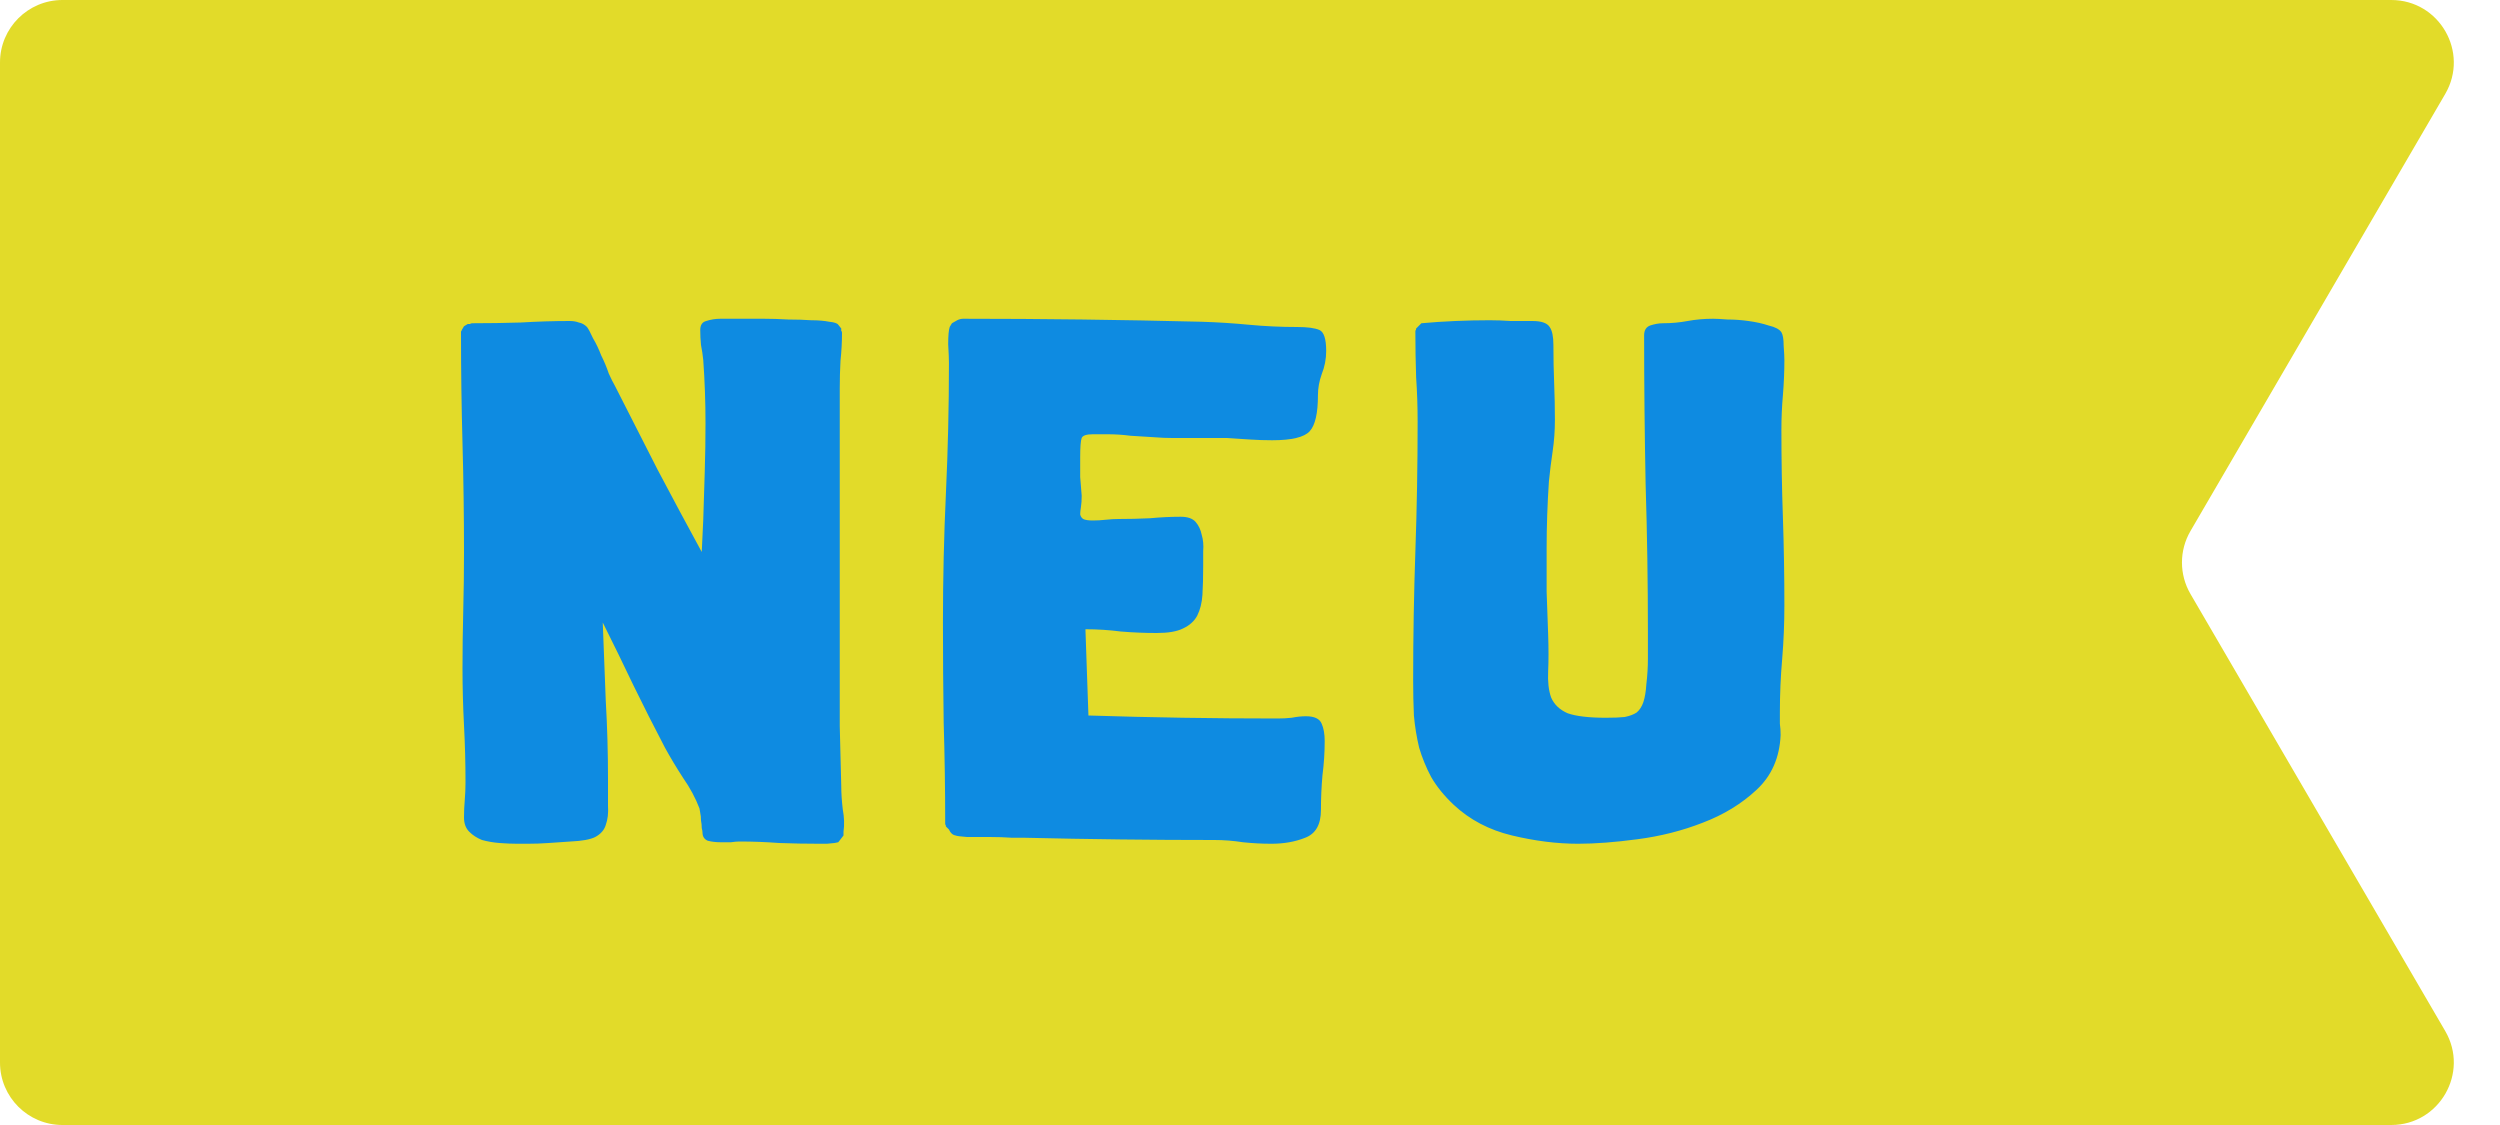 <svg width="80" height="36" viewBox="0 0 80 36" fill="none" xmlns="http://www.w3.org/2000/svg">
<path d="M0 2C0 0.895 0.895 0 2 0H76.519C78.063 0 79.024 1.674 78.247 3.007L70.095 16.993C69.732 17.615 69.732 18.385 70.095 19.007L78.247 32.993C79.024 34.326 78.063 36 76.519 36H2C0.895 36 0 35.105 0 34V2Z" fill="#E2DB29"/>
<path d="M22.504 16.632C22.52 16.12 22.536 15.608 22.552 15.096C22.568 14.568 22.576 14.048 22.576 13.536C22.576 12.864 22.552 12.192 22.504 11.52C22.488 11.36 22.464 11.2 22.432 11.04C22.416 10.88 22.408 10.72 22.408 10.56C22.408 10.4 22.472 10.304 22.6 10.272C22.744 10.224 22.896 10.2 23.056 10.2H24.448C24.688 10.2 24.944 10.208 25.216 10.224C25.488 10.224 25.736 10.232 25.96 10.248C26.184 10.248 26.376 10.264 26.536 10.296C26.696 10.312 26.792 10.344 26.824 10.392L26.92 10.512C26.92 10.544 26.92 10.568 26.92 10.584C26.936 10.6 26.944 10.624 26.944 10.656C26.944 10.944 26.928 11.24 26.896 11.544C26.88 11.832 26.872 12.128 26.872 12.432V21.288C26.872 21.944 26.872 22.592 26.872 23.232C26.888 23.856 26.904 24.496 26.92 25.152C26.92 25.376 26.936 25.624 26.968 25.896C27.016 26.152 27.024 26.392 26.992 26.616V26.736L26.824 26.952L26.704 26.976C26.672 26.976 26.592 26.984 26.464 27C26.352 27 26.272 27 26.224 27C25.792 27 25.36 26.992 24.928 26.976C24.512 26.944 24.088 26.928 23.656 26.928C23.592 26.928 23.504 26.936 23.392 26.952C23.296 26.952 23.184 26.952 23.056 26.952C22.912 26.952 22.776 26.936 22.648 26.904C22.536 26.856 22.48 26.768 22.48 26.64C22.48 26.608 22.472 26.56 22.456 26.496C22.456 26.416 22.448 26.336 22.432 26.256C22.432 26.16 22.424 26.08 22.408 26.016C22.392 25.936 22.384 25.888 22.384 25.872C22.256 25.536 22.08 25.208 21.856 24.888C21.648 24.568 21.456 24.248 21.28 23.928C20.928 23.256 20.592 22.592 20.272 21.936C19.952 21.264 19.624 20.592 19.288 19.92C19.32 20.752 19.352 21.584 19.384 22.416C19.432 23.248 19.456 24.08 19.456 24.912C19.456 25.232 19.456 25.52 19.456 25.776C19.472 26.016 19.448 26.224 19.384 26.4C19.336 26.56 19.224 26.688 19.048 26.784C18.888 26.864 18.624 26.912 18.256 26.928C18.032 26.944 17.8 26.96 17.56 26.976C17.336 26.992 17.112 27 16.888 27H16.552C16.376 27 16.184 26.992 15.976 26.976C15.784 26.96 15.6 26.928 15.424 26.88C15.264 26.816 15.128 26.728 15.016 26.616C14.904 26.504 14.848 26.352 14.848 26.16C14.848 25.968 14.856 25.784 14.872 25.608C14.888 25.416 14.896 25.224 14.896 25.032C14.896 24.424 14.88 23.816 14.848 23.208C14.816 22.6 14.8 21.992 14.8 21.384C14.8 20.776 14.808 20.16 14.824 19.536C14.84 18.912 14.848 18.296 14.848 17.688C14.848 16.52 14.832 15.352 14.8 14.184C14.768 13.016 14.752 11.848 14.752 10.68C14.752 10.648 14.752 10.624 14.752 10.608C14.768 10.592 14.776 10.576 14.776 10.56L14.848 10.44L14.968 10.368C15 10.368 15.024 10.368 15.04 10.368C15.056 10.352 15.08 10.344 15.112 10.344C15.624 10.344 16.144 10.336 16.672 10.32C17.2 10.288 17.72 10.272 18.232 10.272C18.344 10.272 18.44 10.288 18.52 10.32C18.616 10.336 18.704 10.384 18.784 10.464C18.832 10.528 18.896 10.648 18.976 10.824C19.072 10.984 19.16 11.168 19.24 11.376C19.336 11.568 19.416 11.76 19.48 11.952C19.56 12.128 19.624 12.256 19.672 12.336C20.136 13.248 20.592 14.144 21.04 15.024C21.504 15.904 21.976 16.784 22.456 17.664L22.504 16.632ZM42.174 12.648C42.174 13.224 42.086 13.608 41.91 13.8C41.734 13.992 41.334 14.088 40.71 14.088C40.47 14.088 40.23 14.08 39.99 14.064C39.75 14.048 39.502 14.032 39.246 14.016H38.094C37.902 14.016 37.71 14.016 37.518 14.016C37.326 14.016 37.134 14.008 36.942 13.992C36.686 13.976 36.43 13.96 36.174 13.944C35.934 13.912 35.686 13.896 35.43 13.896H34.974C34.766 13.896 34.646 13.936 34.614 14.016C34.582 14.096 34.566 14.304 34.566 14.64C34.566 14.848 34.566 15.056 34.566 15.264C34.582 15.456 34.598 15.656 34.614 15.864C34.614 16.008 34.606 16.128 34.59 16.224C34.574 16.32 34.566 16.4 34.566 16.464C34.582 16.528 34.614 16.576 34.662 16.608C34.726 16.64 34.83 16.656 34.974 16.656C35.102 16.656 35.238 16.648 35.382 16.632C35.526 16.616 35.662 16.608 35.79 16.608C36.126 16.608 36.462 16.6 36.798 16.584C37.134 16.552 37.462 16.536 37.782 16.536C38.006 16.536 38.166 16.592 38.262 16.704C38.358 16.816 38.422 16.952 38.454 17.112C38.502 17.272 38.518 17.448 38.502 17.64C38.502 17.816 38.502 17.976 38.502 18.12C38.502 18.456 38.494 18.76 38.478 19.032C38.462 19.288 38.406 19.512 38.31 19.704C38.214 19.88 38.062 20.016 37.854 20.112C37.662 20.208 37.382 20.256 37.014 20.256C36.63 20.256 36.246 20.24 35.862 20.208C35.494 20.16 35.118 20.136 34.734 20.136C34.75 20.6 34.766 21.064 34.782 21.528C34.798 21.976 34.814 22.432 34.83 22.896C35.838 22.928 36.846 22.952 37.854 22.968C38.862 22.984 39.87 22.992 40.878 22.992C41.038 22.992 41.19 22.984 41.334 22.968C41.494 22.936 41.646 22.92 41.79 22.92C42.062 22.92 42.23 23 42.294 23.16C42.358 23.304 42.39 23.488 42.39 23.712C42.39 24.08 42.366 24.448 42.318 24.816C42.286 25.184 42.27 25.552 42.27 25.92C42.27 26.384 42.102 26.68 41.766 26.808C41.446 26.936 41.086 27 40.686 27C40.382 27 40.078 26.984 39.774 26.952C39.47 26.904 39.166 26.88 38.862 26.88C36.862 26.88 34.838 26.856 32.79 26.808C32.742 26.808 32.606 26.808 32.382 26.808C32.158 26.792 31.918 26.784 31.662 26.784C31.406 26.784 31.166 26.784 30.942 26.784C30.734 26.768 30.614 26.752 30.582 26.736C30.486 26.72 30.414 26.656 30.366 26.544L30.27 26.448C30.27 26.416 30.262 26.392 30.246 26.376C30.246 26.36 30.246 26.336 30.246 26.304C30.246 25.248 30.23 24.192 30.198 23.136C30.182 22.064 30.174 20.992 30.174 19.92C30.174 18.528 30.206 17.144 30.27 15.768C30.334 14.392 30.366 13.008 30.366 11.616C30.366 11.488 30.358 11.288 30.342 11.016C30.342 10.744 30.358 10.56 30.39 10.464L30.462 10.344L30.63 10.248C30.694 10.216 30.758 10.2 30.822 10.2C32.102 10.2 33.374 10.208 34.638 10.224C35.902 10.24 37.174 10.264 38.454 10.296C38.966 10.312 39.47 10.344 39.966 10.392C40.478 10.44 40.99 10.464 41.502 10.464C41.838 10.464 42.078 10.496 42.222 10.56C42.366 10.624 42.438 10.848 42.438 11.232C42.438 11.488 42.39 11.736 42.294 11.976C42.214 12.2 42.174 12.424 42.174 12.648ZM45.484 10.344C45.837 10.312 46.197 10.288 46.565 10.272C46.932 10.256 47.3 10.248 47.669 10.248C47.892 10.248 48.117 10.256 48.34 10.272C48.581 10.272 48.812 10.272 49.036 10.272C49.325 10.272 49.508 10.336 49.589 10.464C49.669 10.576 49.709 10.768 49.709 11.04C49.709 11.456 49.717 11.864 49.733 12.264C49.748 12.648 49.757 13.04 49.757 13.44C49.757 13.776 49.733 14.112 49.684 14.448C49.636 14.768 49.596 15.088 49.565 15.408C49.517 16.128 49.492 16.84 49.492 17.544C49.492 18.008 49.492 18.472 49.492 18.936C49.508 19.384 49.525 19.84 49.541 20.304C49.556 20.752 49.556 21.144 49.541 21.48C49.525 21.816 49.556 22.096 49.636 22.32C49.733 22.544 49.908 22.712 50.164 22.824C50.437 22.92 50.844 22.968 51.389 22.968C51.645 22.968 51.844 22.96 51.989 22.944C52.148 22.912 52.276 22.864 52.373 22.8C52.468 22.72 52.541 22.608 52.589 22.464C52.636 22.32 52.669 22.128 52.684 21.888C52.717 21.616 52.733 21.344 52.733 21.072C52.733 20.8 52.733 20.528 52.733 20.256C52.733 18.656 52.709 17.072 52.66 15.504C52.629 13.92 52.612 12.328 52.612 10.728C52.612 10.568 52.676 10.464 52.804 10.416C52.949 10.368 53.084 10.344 53.212 10.344C53.484 10.344 53.748 10.32 54.005 10.272C54.261 10.224 54.532 10.2 54.821 10.2C54.916 10.2 55.069 10.208 55.276 10.224C55.501 10.224 55.724 10.24 55.949 10.272C56.188 10.304 56.404 10.352 56.596 10.416C56.804 10.464 56.941 10.536 57.005 10.632C57.053 10.712 57.077 10.856 57.077 11.064C57.093 11.272 57.1 11.424 57.1 11.52C57.1 11.888 57.084 12.264 57.053 12.648C57.02 13.016 57.005 13.384 57.005 13.752C57.005 14.696 57.02 15.632 57.053 16.56C57.084 17.488 57.1 18.424 57.1 19.368C57.1 19.944 57.077 20.52 57.029 21.096C56.98 21.656 56.956 22.224 56.956 22.8C56.956 22.928 56.956 23.048 56.956 23.16C56.972 23.272 56.98 23.392 56.98 23.52C56.949 24.24 56.693 24.824 56.212 25.272C55.733 25.72 55.157 26.072 54.484 26.328C53.828 26.584 53.133 26.76 52.397 26.856C51.676 26.952 51.044 27 50.501 27C49.828 27 49.124 26.912 48.389 26.736C47.653 26.56 47.029 26.232 46.517 25.752C46.212 25.464 45.972 25.168 45.797 24.864C45.636 24.56 45.508 24.248 45.413 23.928C45.333 23.592 45.276 23.248 45.245 22.896C45.228 22.528 45.221 22.152 45.221 21.768C45.221 20.376 45.245 19 45.292 17.64C45.34 16.264 45.364 14.88 45.364 13.488C45.364 13.024 45.349 12.552 45.316 12.072C45.3 11.592 45.292 11.12 45.292 10.656C45.292 10.624 45.292 10.6 45.292 10.584C45.309 10.568 45.316 10.544 45.316 10.512L45.484 10.344Z" fill="#0E8BE1"/>
</svg>
